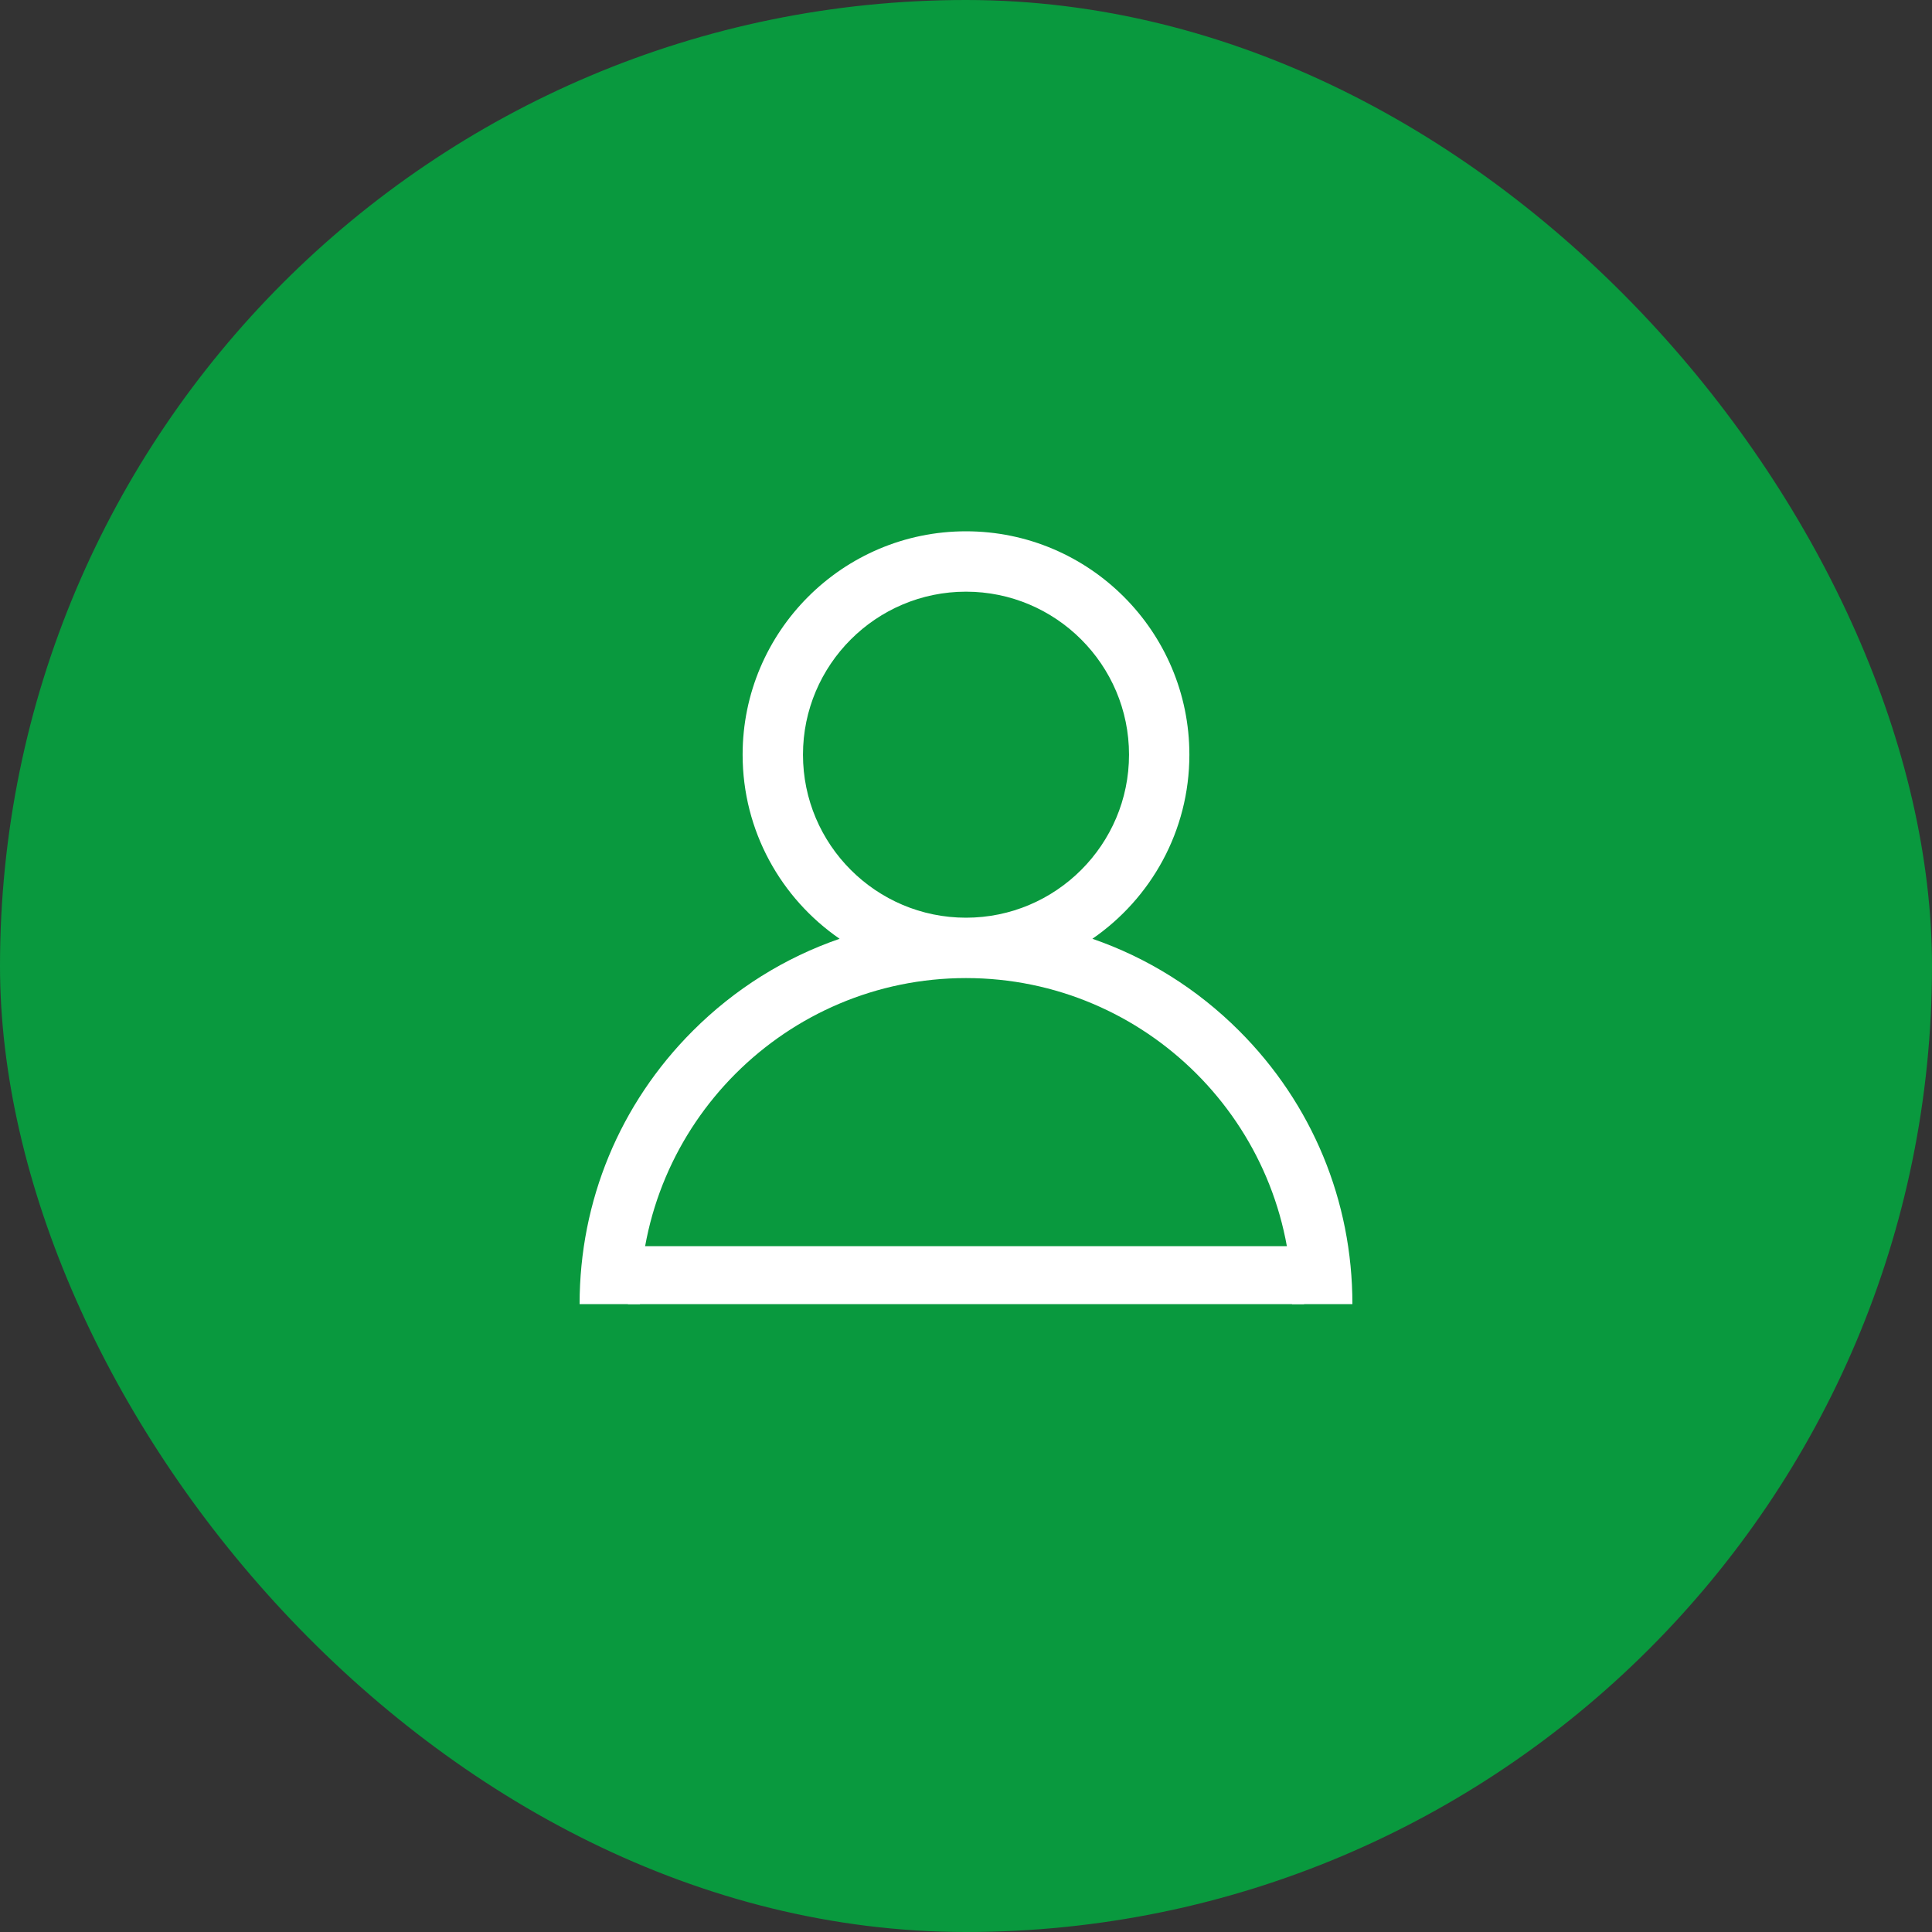 <svg width="100" height="100" viewBox="0 0 100 100" fill="none" xmlns="http://www.w3.org/2000/svg">
<rect x="0" y="0" width="100" height="100" fill="#333333" stroke="none"/>
<rect width="100" height="100" rx="50" fill="#09993E"/>
<g clip-path="url(#clip0_58_8680)">
<path d="M64.142 53.358C61.964 51.179 59.371 49.567 56.542 48.591C59.572 46.504 61.562 43.012 61.562 39.062C61.562 32.687 56.376 27.5 50 27.5C43.624 27.5 38.438 32.687 38.438 39.062C38.438 43.012 40.428 46.504 43.458 48.591C40.629 49.567 38.036 51.179 35.858 53.358C32.08 57.135 30 62.158 30 67.5H33.125C33.125 58.195 40.695 50.625 50 50.625C59.305 50.625 66.875 58.195 66.875 67.5H70C70 62.158 67.92 57.135 64.142 53.358ZM50 47.5C45.348 47.5 41.562 43.715 41.562 39.062C41.562 34.41 45.348 30.625 50 30.625C54.652 30.625 58.438 34.41 58.438 39.062C58.438 43.715 54.652 47.5 50 47.5Z" fill="white"/>
<rect x="32.5" y="64.5" width="35" height="3" fill="white"/>
</g>
<defs>
<clipPath id="clip0_58_8680">
<rect width="40" height="40" fill="white" transform="translate(30 27.5)"/>
</clipPath>
</defs>
</svg>
